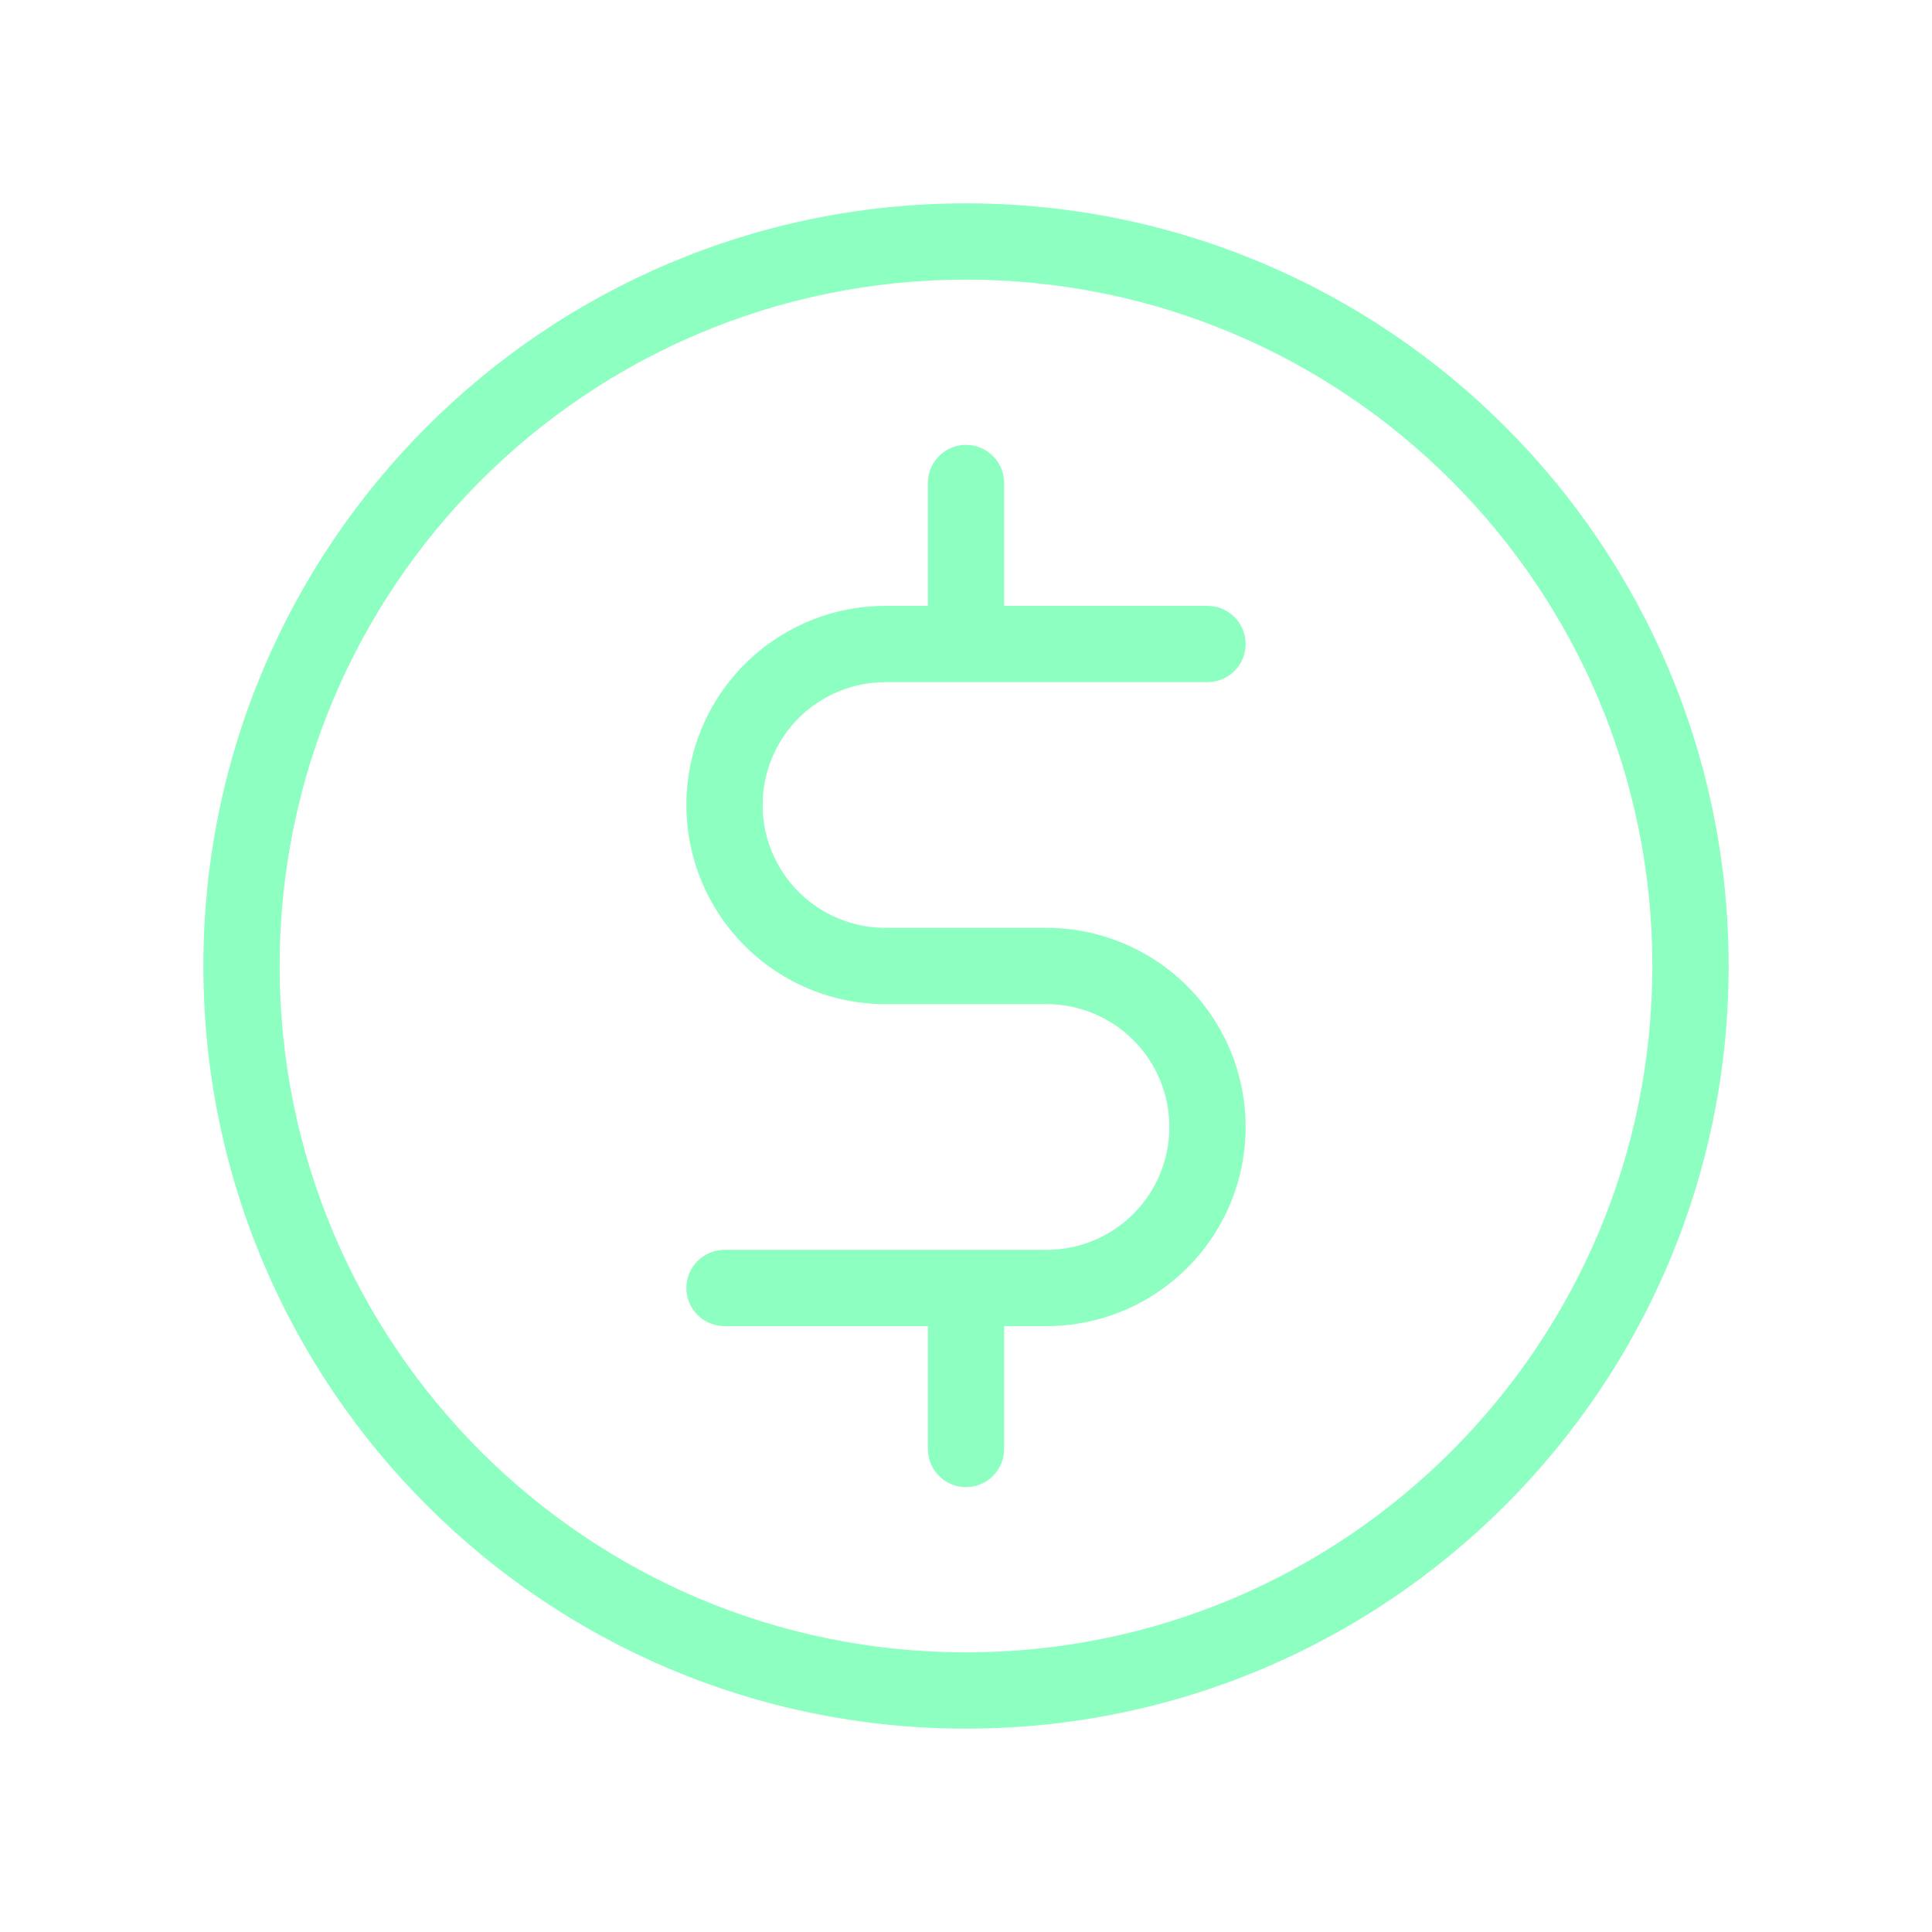 <svg width="38" height="38" viewBox="0 0 38 38" fill="none" xmlns="http://www.w3.org/2000/svg">
<path d="M19.75 9.5C19.75 9.086 19.414 8.75 19 8.75C18.586 8.75 18.25 9.086 18.25 9.5H19.75ZM18.25 12.667C18.25 13.081 18.586 13.417 19 13.417C19.414 13.417 19.75 13.081 19.75 12.667H18.25ZM19.75 25.333C19.75 24.919 19.414 24.583 19 24.583C18.586 24.583 18.25 24.919 18.25 25.333H19.75ZM18.25 28.5C18.25 28.914 18.586 29.25 19 29.25C19.414 29.25 19.75 28.914 19.75 28.5H18.25ZM23.75 13.417C24.164 13.417 24.5 13.081 24.5 12.667C24.5 12.252 24.164 11.917 23.75 11.917V13.417ZM17.417 12.667L17.417 11.917H17.417L17.417 12.667ZM20.583 25.333L20.583 24.583H20.583V25.333ZM14.25 24.583C13.836 24.583 13.5 24.919 13.5 25.333C13.5 25.747 13.836 26.083 14.25 26.083V24.583ZM20.583 19L20.583 18.25H20.583V19ZM17.417 19L17.417 18.25H17.417L17.417 19ZM16.205 12.908L15.918 12.215L15.918 12.215L16.205 12.908ZM14.491 14.621L13.798 14.335L13.798 14.335L14.491 14.621ZM14.491 17.045L13.798 17.332L13.798 17.332L14.491 17.045ZM15.178 18.073L15.708 17.542L15.708 17.542L15.178 18.073ZM16.205 18.759L15.918 19.452L15.918 19.452L16.205 18.759ZM21.795 25.092L22.082 25.785L22.082 25.785L21.795 25.092ZM23.509 23.378L24.202 23.666L24.202 23.666L23.509 23.378ZM23.509 20.955L24.202 20.668L24.202 20.668L23.509 20.955ZM22.823 19.927L22.292 20.458L22.292 20.458L22.823 19.927ZM21.795 19.241L22.082 18.548L22.082 18.548L21.795 19.241ZM32.5 19C32.5 26.456 26.456 32.5 19 32.5V34C27.284 34 34 27.284 34 19H32.5ZM19 32.5C11.544 32.5 5.5 26.456 5.5 19H4C4 27.284 10.716 34 19 34V32.5ZM5.5 19C5.5 11.544 11.544 5.5 19 5.5V4C10.716 4 4 10.716 4 19H5.5ZM19 5.5C26.456 5.5 32.5 11.544 32.5 19H34C34 10.716 27.284 4 19 4V5.5ZM18.25 9.5V12.667H19.75V9.5H18.25ZM18.25 25.333V28.5H19.75V25.333H18.25ZM23.75 11.917H17.417V13.417H23.75V11.917ZM20.583 24.583H14.25V26.083H20.583V24.583ZM20.583 18.25H17.417V19.75H20.583V18.25ZM17.417 11.917C16.902 11.917 16.393 12.018 15.918 12.215L16.492 13.601C16.785 13.479 17.099 13.417 17.417 13.417L17.417 11.917ZM15.918 12.215C15.443 12.412 15.011 12.7 14.647 13.064L15.708 14.124C15.932 13.9 16.199 13.722 16.492 13.601L15.918 12.215ZM14.647 13.064C14.284 13.428 13.995 13.859 13.798 14.335L15.184 14.909C15.305 14.615 15.483 14.349 15.708 14.124L14.647 13.064ZM13.798 14.335C13.601 14.81 13.5 15.319 13.5 15.833L15 15.833C15 15.516 15.062 15.202 15.184 14.909L13.798 14.335ZM13.5 15.833C13.5 16.348 13.601 16.857 13.798 17.332L15.184 16.758C15.062 16.465 15 16.151 15 15.833L13.5 15.833ZM13.798 17.332C13.995 17.807 14.284 18.239 14.647 18.603L15.708 17.542C15.483 17.318 15.305 17.051 15.184 16.758L13.798 17.332ZM14.647 18.603C15.011 18.966 15.443 19.255 15.918 19.452L16.492 18.066C16.199 17.945 15.932 17.767 15.708 17.542L14.647 18.603ZM15.918 19.452C16.393 19.649 16.902 19.75 17.417 19.75L17.417 18.25C17.099 18.25 16.785 18.188 16.492 18.066L15.918 19.452ZM20.583 26.083C21.098 26.083 21.607 25.982 22.082 25.785L21.508 24.399C21.215 24.521 20.901 24.583 20.583 24.583L20.583 26.083ZM22.082 25.785C22.557 25.588 22.989 25.3 23.353 24.936L22.292 23.875C22.068 24.1 21.801 24.278 21.508 24.399L22.082 25.785ZM23.353 24.936C23.716 24.573 24.005 24.141 24.202 23.666L22.816 23.091C22.695 23.385 22.517 23.651 22.292 23.875L23.353 24.936ZM24.202 23.666C24.399 23.19 24.5 22.681 24.5 22.167L23 22.167C23 22.484 22.938 22.798 22.816 23.091L24.202 23.666ZM24.5 22.167C24.5 21.652 24.399 21.143 24.202 20.668L22.816 21.242C22.938 21.535 23 21.849 23 22.167L24.5 22.167ZM24.202 20.668C24.005 20.193 23.716 19.761 23.353 19.397L22.292 20.458C22.517 20.682 22.695 20.949 22.816 21.242L24.202 20.668ZM23.353 19.397C22.989 19.034 22.557 18.745 22.082 18.548L21.508 19.934C21.801 20.055 22.068 20.233 22.292 20.458L23.353 19.397ZM22.082 18.548C21.607 18.351 21.098 18.25 20.583 18.25L20.583 19.75C20.901 19.75 21.215 19.812 21.508 19.934L22.082 18.548Z" fill="#8CFFC1"/>
</svg>
